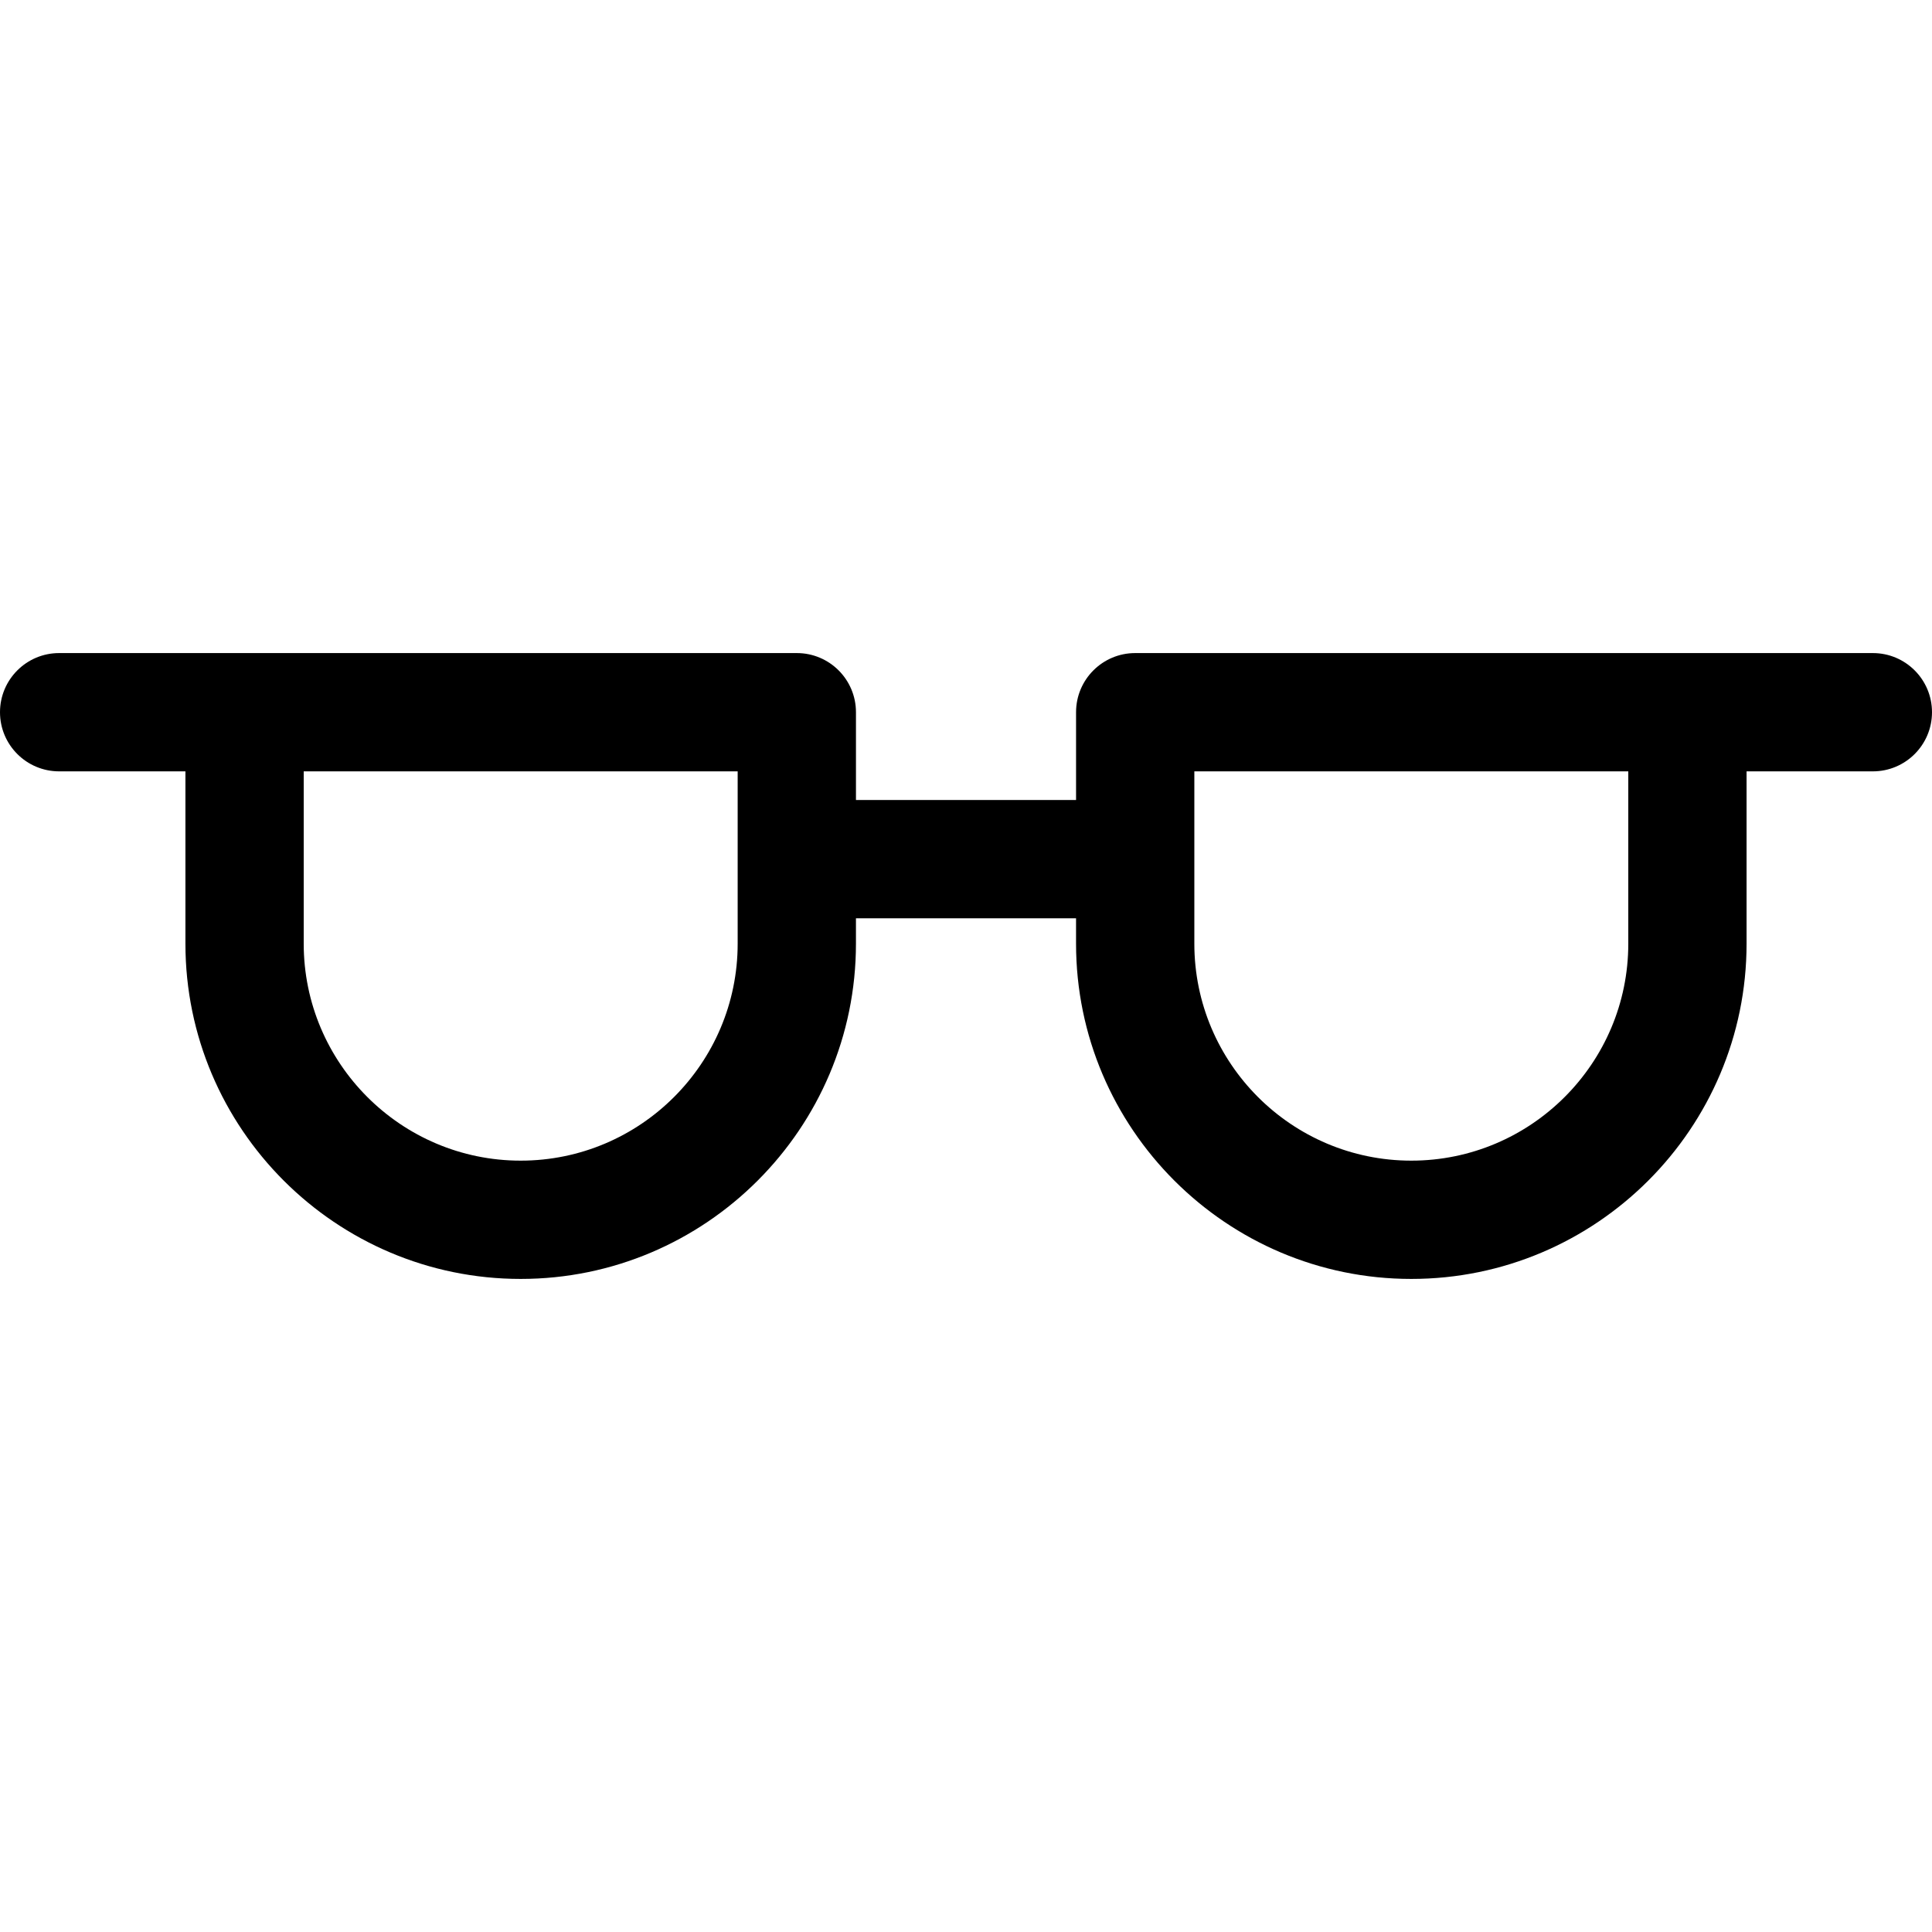 <?xml version="1.0" encoding="UTF-8"?> <svg xmlns="http://www.w3.org/2000/svg" xmlns:xlink="http://www.w3.org/1999/xlink" version="1.1" id="Layer_1" x="0px" y="0px" viewBox="0 0 512 512" style="enable-background:new 0 0 512 512;" xml:space="preserve"> <g> <g> <path d="M496.327,173.071h-49.141H300.839c-8.656,0-15.673,7.018-15.673,15.673v23.27h-58.328v-23.27 c0-8.656-7.018-15.673-15.673-15.673H64.814H15.673C7.018,173.071,0,180.088,0,188.744c0,8.656,7.018,15.674,15.673,15.674H49.14 v45.664c0,48.991,39.857,88.848,88.849,88.848c48.991,0,88.847-39.858,88.847-88.848v-6.722h58.328v6.722 c0,48.991,39.857,88.848,88.847,88.848s88.847-39.858,88.847-88.848v-45.664h33.469c8.656,0,15.673-7.018,15.673-15.674 C512,180.088,504.982,173.071,496.327,173.071z M195.49,250.082c0,31.706-25.794,57.501-57.5,57.501 c-31.707,0-57.502-25.795-57.502-57.501v-45.664H195.49V250.082z M431.514,250.082h-0.001c0,31.706-25.794,57.501-57.5,57.501 s-57.5-25.795-57.5-57.501v-45.664h115V250.082z"></path> </g> </g> <g> </g> <g> </g> <g> </g> <g> </g> <g> </g> <g> </g> <g> </g> <g> </g> <g> </g> <g> </g> <g> </g> <g> </g> <g> </g> <g> </g> <g> </g> </svg> 